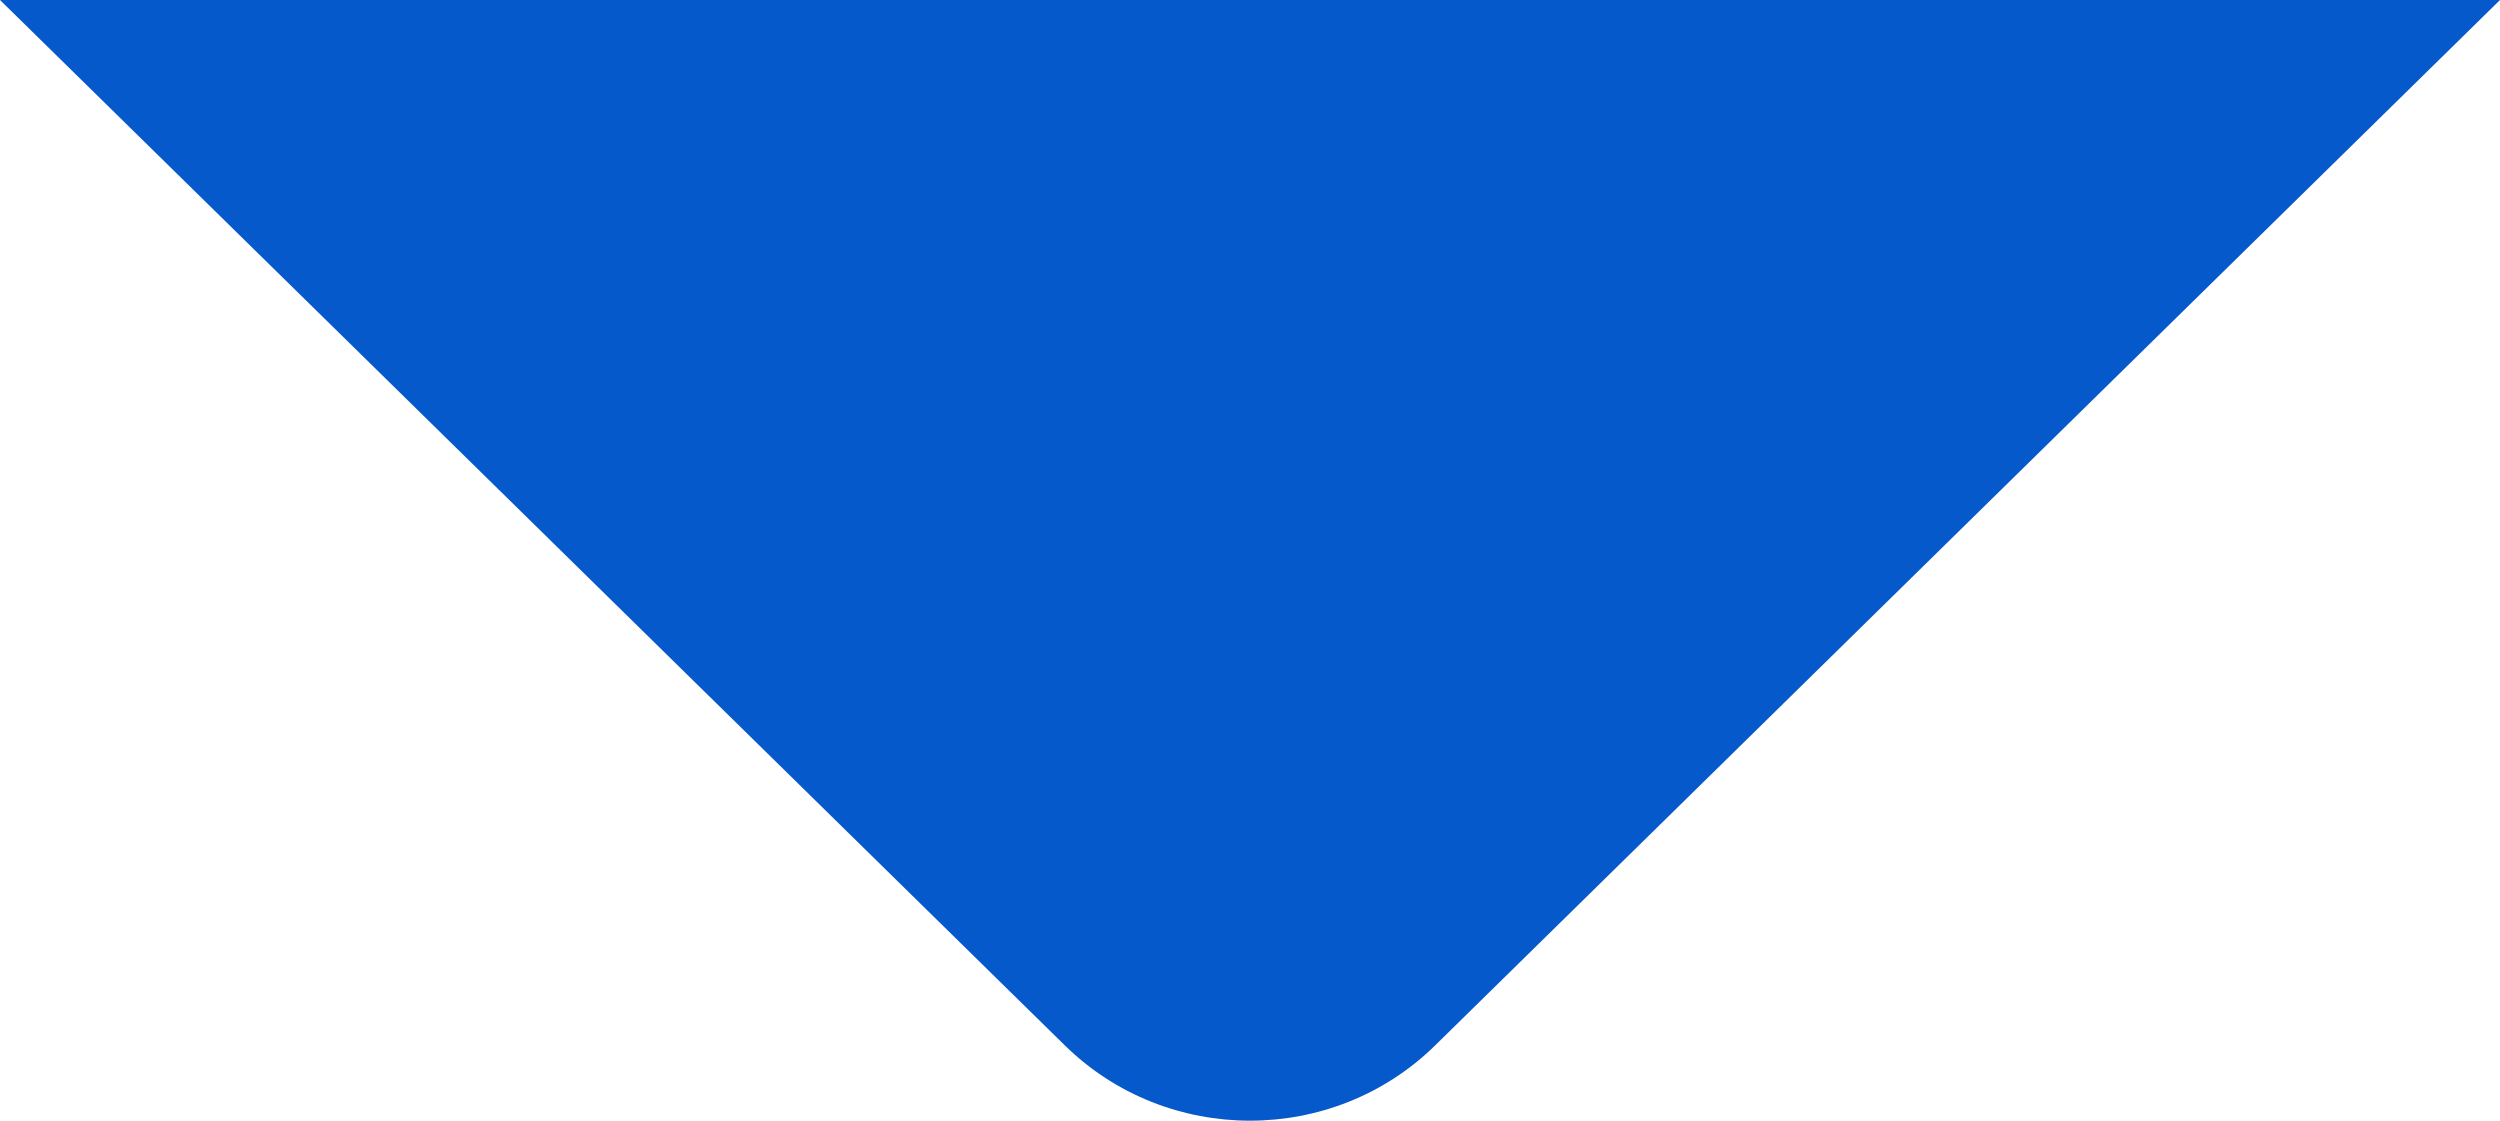 <svg width="58" height="26" viewBox="0 0 58 26" fill="none" xmlns="http://www.w3.org/2000/svg">
<path d="M58 0L33.296 24.253C30.924 26.582 27.076 26.582 24.704 24.253L0 0H58Z" fill="#0659CB"/>
</svg>
